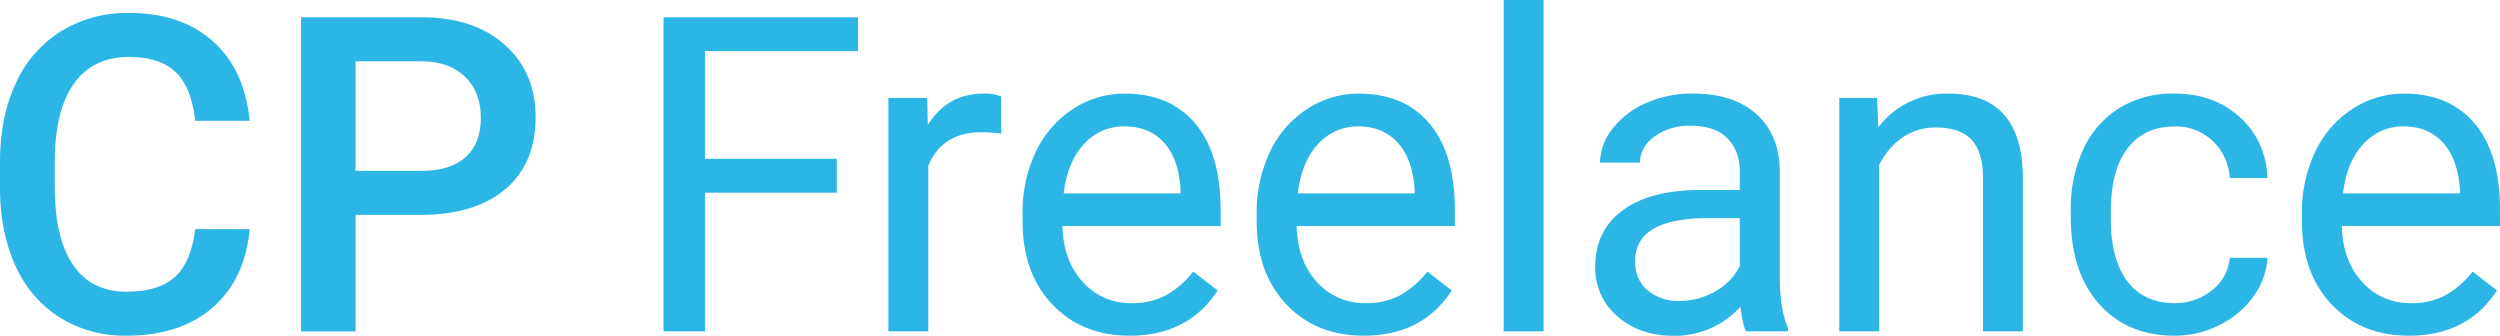 <svg xmlns="http://www.w3.org/2000/svg" viewBox="0 0 860.92 115.6">
  <defs>
    <style>
      .cls-1 {
        fill: #2bb6e5;
      }
    </style>
  </defs>
  <title>CPFreelance_fr_RGB</title>
  <g id="Ebene_2" data-name="Ebene 2">
    <g id="DE_farbig" data-name="DE farbig">
      <g>
        <path class="cls-1" d="M288.16,66.34h-45.4v47.77H228.5V5.94h67V17.61H242.76V54.68h45.4Z"/>
        <path class="cls-1" d="M344.78,46.06a42,42,0,0,0-6.76-.52q-13.53,0-18.35,11.52v57.05H305.92V33.73H319.3l.22,9.28q6.76-10.77,19.17-10.77a14.11,14.11,0,0,1,6.09,1Z"/>
        <path class="cls-1" d="M389,115.6q-16.35,0-26.6-10.74T352.14,76.15V73.62a48.21,48.21,0,0,1,4.57-21.36,35.69,35.69,0,0,1,12.77-14.71,32.17,32.17,0,0,1,17.8-5.31q15.68,0,24.36,10.33t8.7,29.57v5.72H365.88q.3,11.88,6.95,19.2a21.82,21.82,0,0,0,16.9,7.32,24,24,0,0,0,12.33-3,30.86,30.86,0,0,0,8.84-7.88l8.4,6.54Q409.19,115.6,389,115.6Zm-1.71-72.07a18.32,18.32,0,0,0-14,6.06q-5.64,6.06-7,17h40.26v-1Q406,55,401,49.29T387.28,43.53Z"/>
        <path class="cls-1" d="M469.62,115.6q-16.33,0-26.59-10.74T432.77,76.15V73.62a48.35,48.35,0,0,1,4.57-21.36,35.78,35.78,0,0,1,12.78-14.71,32.14,32.14,0,0,1,17.79-5.31q15.68,0,24.37,10.33T501,72.14v5.72H446.52q.3,11.88,6.94,19.2a21.85,21.85,0,0,0,16.91,7.32,24,24,0,0,0,12.33-3,31,31,0,0,0,8.84-7.88l8.39,6.54Q489.84,115.6,469.62,115.6Zm-1.71-72.07a18.32,18.32,0,0,0-14,6.06q-5.65,6.06-7,17h40.27v-1q-.6-10.48-5.65-16.24T467.91,43.53Z"/>
        <path class="cls-1" d="M531.56,114.11H517.82V0h13.74Z"/>
        <path class="cls-1" d="M601.28,114.11c-.8-1.58-1.44-4.41-1.93-8.47a30.67,30.67,0,0,1-22.89,10q-11.88,0-19.5-6.73a21.73,21.73,0,0,1-7.61-17.05q0-12.54,9.54-19.5t26.86-6.94h13.37V59.06q0-7.2-4.31-11.48t-12.7-4.27A20,20,0,0,0,569.78,47q-5,3.7-5,9H551a19,19,0,0,1,4.27-11.63,29.17,29.17,0,0,1,11.59-8.88,39,39,0,0,1,16.09-3.27q13.89,0,21.76,6.95t8.18,19.13v37q0,11.07,2.82,17.6v1.19Zm-22.81-10.47a24.15,24.15,0,0,0,12.26-3.35,20.13,20.13,0,0,0,8.39-8.69V75.11H588.35q-25.26,0-25.26,14.78,0,6.47,4.31,10.11A16.59,16.59,0,0,0,578.47,103.64Z"/>
        <path class="cls-1" d="M646.39,33.73l.45,10.1a29.3,29.3,0,0,1,24.07-11.59q25.49,0,25.7,28.75v53.12H682.87V60.92q-.07-8.7-4-12.85t-12.15-4.16A19.82,19.82,0,0,0,655,47.47a24.21,24.21,0,0,0-7.87,9.36v57.28H633.39V33.73Z"/>
        <path class="cls-1" d="M748.91,104.38a19.83,19.83,0,0,0,12.86-4.46,15.7,15.7,0,0,0,6.09-11.14h13a25,25,0,0,1-4.75,13.15,31.37,31.37,0,0,1-11.7,9.95,33.76,33.76,0,0,1-15.5,3.72q-16.41,0-26.11-11t-9.69-30v-2.3a48.49,48.49,0,0,1,4.3-20.88,32.92,32.92,0,0,1,12.37-14.19,35.24,35.24,0,0,1,19.06-5q13.51,0,22.47,8.1t9.55,21h-13A19,19,0,0,0,762,48.55a18.38,18.38,0,0,0-13.11-5q-10.47,0-16.23,7.55t-5.76,21.8v2.6q0,13.89,5.72,21.4T748.91,104.38Z"/>
        <path class="cls-1" d="M829.56,115.6q-16.34,0-26.59-10.74T792.72,76.15V73.62a48.35,48.35,0,0,1,4.56-21.36,35.78,35.78,0,0,1,12.78-14.71,32.15,32.15,0,0,1,17.8-5.31q15.67,0,24.36,10.33t8.7,29.57v5.72H806.46q.3,11.88,6.95,19.2a21.82,21.82,0,0,0,16.9,7.32,24,24,0,0,0,12.33-3,31,31,0,0,0,8.84-7.88l8.39,6.54Q849.78,115.6,829.56,115.6Zm-1.7-72.07a18.32,18.32,0,0,0-14,6.06q-5.65,6.06-7,17h40.27v-1q-.6-10.48-5.65-16.24T827.86,43.53Z"/>
        <path class="cls-1" d="M86,78.9q-1.63,17.31-12.78,27t-29.64,9.7a42.22,42.22,0,0,1-22.77-6.13A40.23,40.23,0,0,1,5.57,92.05Q.23,80.76,0,65.82V55.72q0-15.3,5.42-27A40.9,40.9,0,0,1,21,10.77,43.4,43.4,0,0,1,44.43,4.46q17.9,0,28.82,9.69T86,41.6H67.23Q65.9,29.94,60.44,24.78t-16-5.17q-12.27,0-18.84,9T18.87,54.86v9.59q0,17.55,6.28,26.77t18.39,9.22q11.06,0,16.64-5T67.23,78.9Z"/>
        <path class="cls-1" d="M122.46,74v40.12h-18.8V5.94H145q18.12,0,28.79,9.45t10.66,25q0,15.92-10.44,24.76T144.82,74Zm0-15.15H145q10,0,15.3-4.72t5.28-13.63q0-8.78-5.35-14T145.56,21.1h-23.1Z"/>
      </g>
    </g>
  </g>
</svg>
